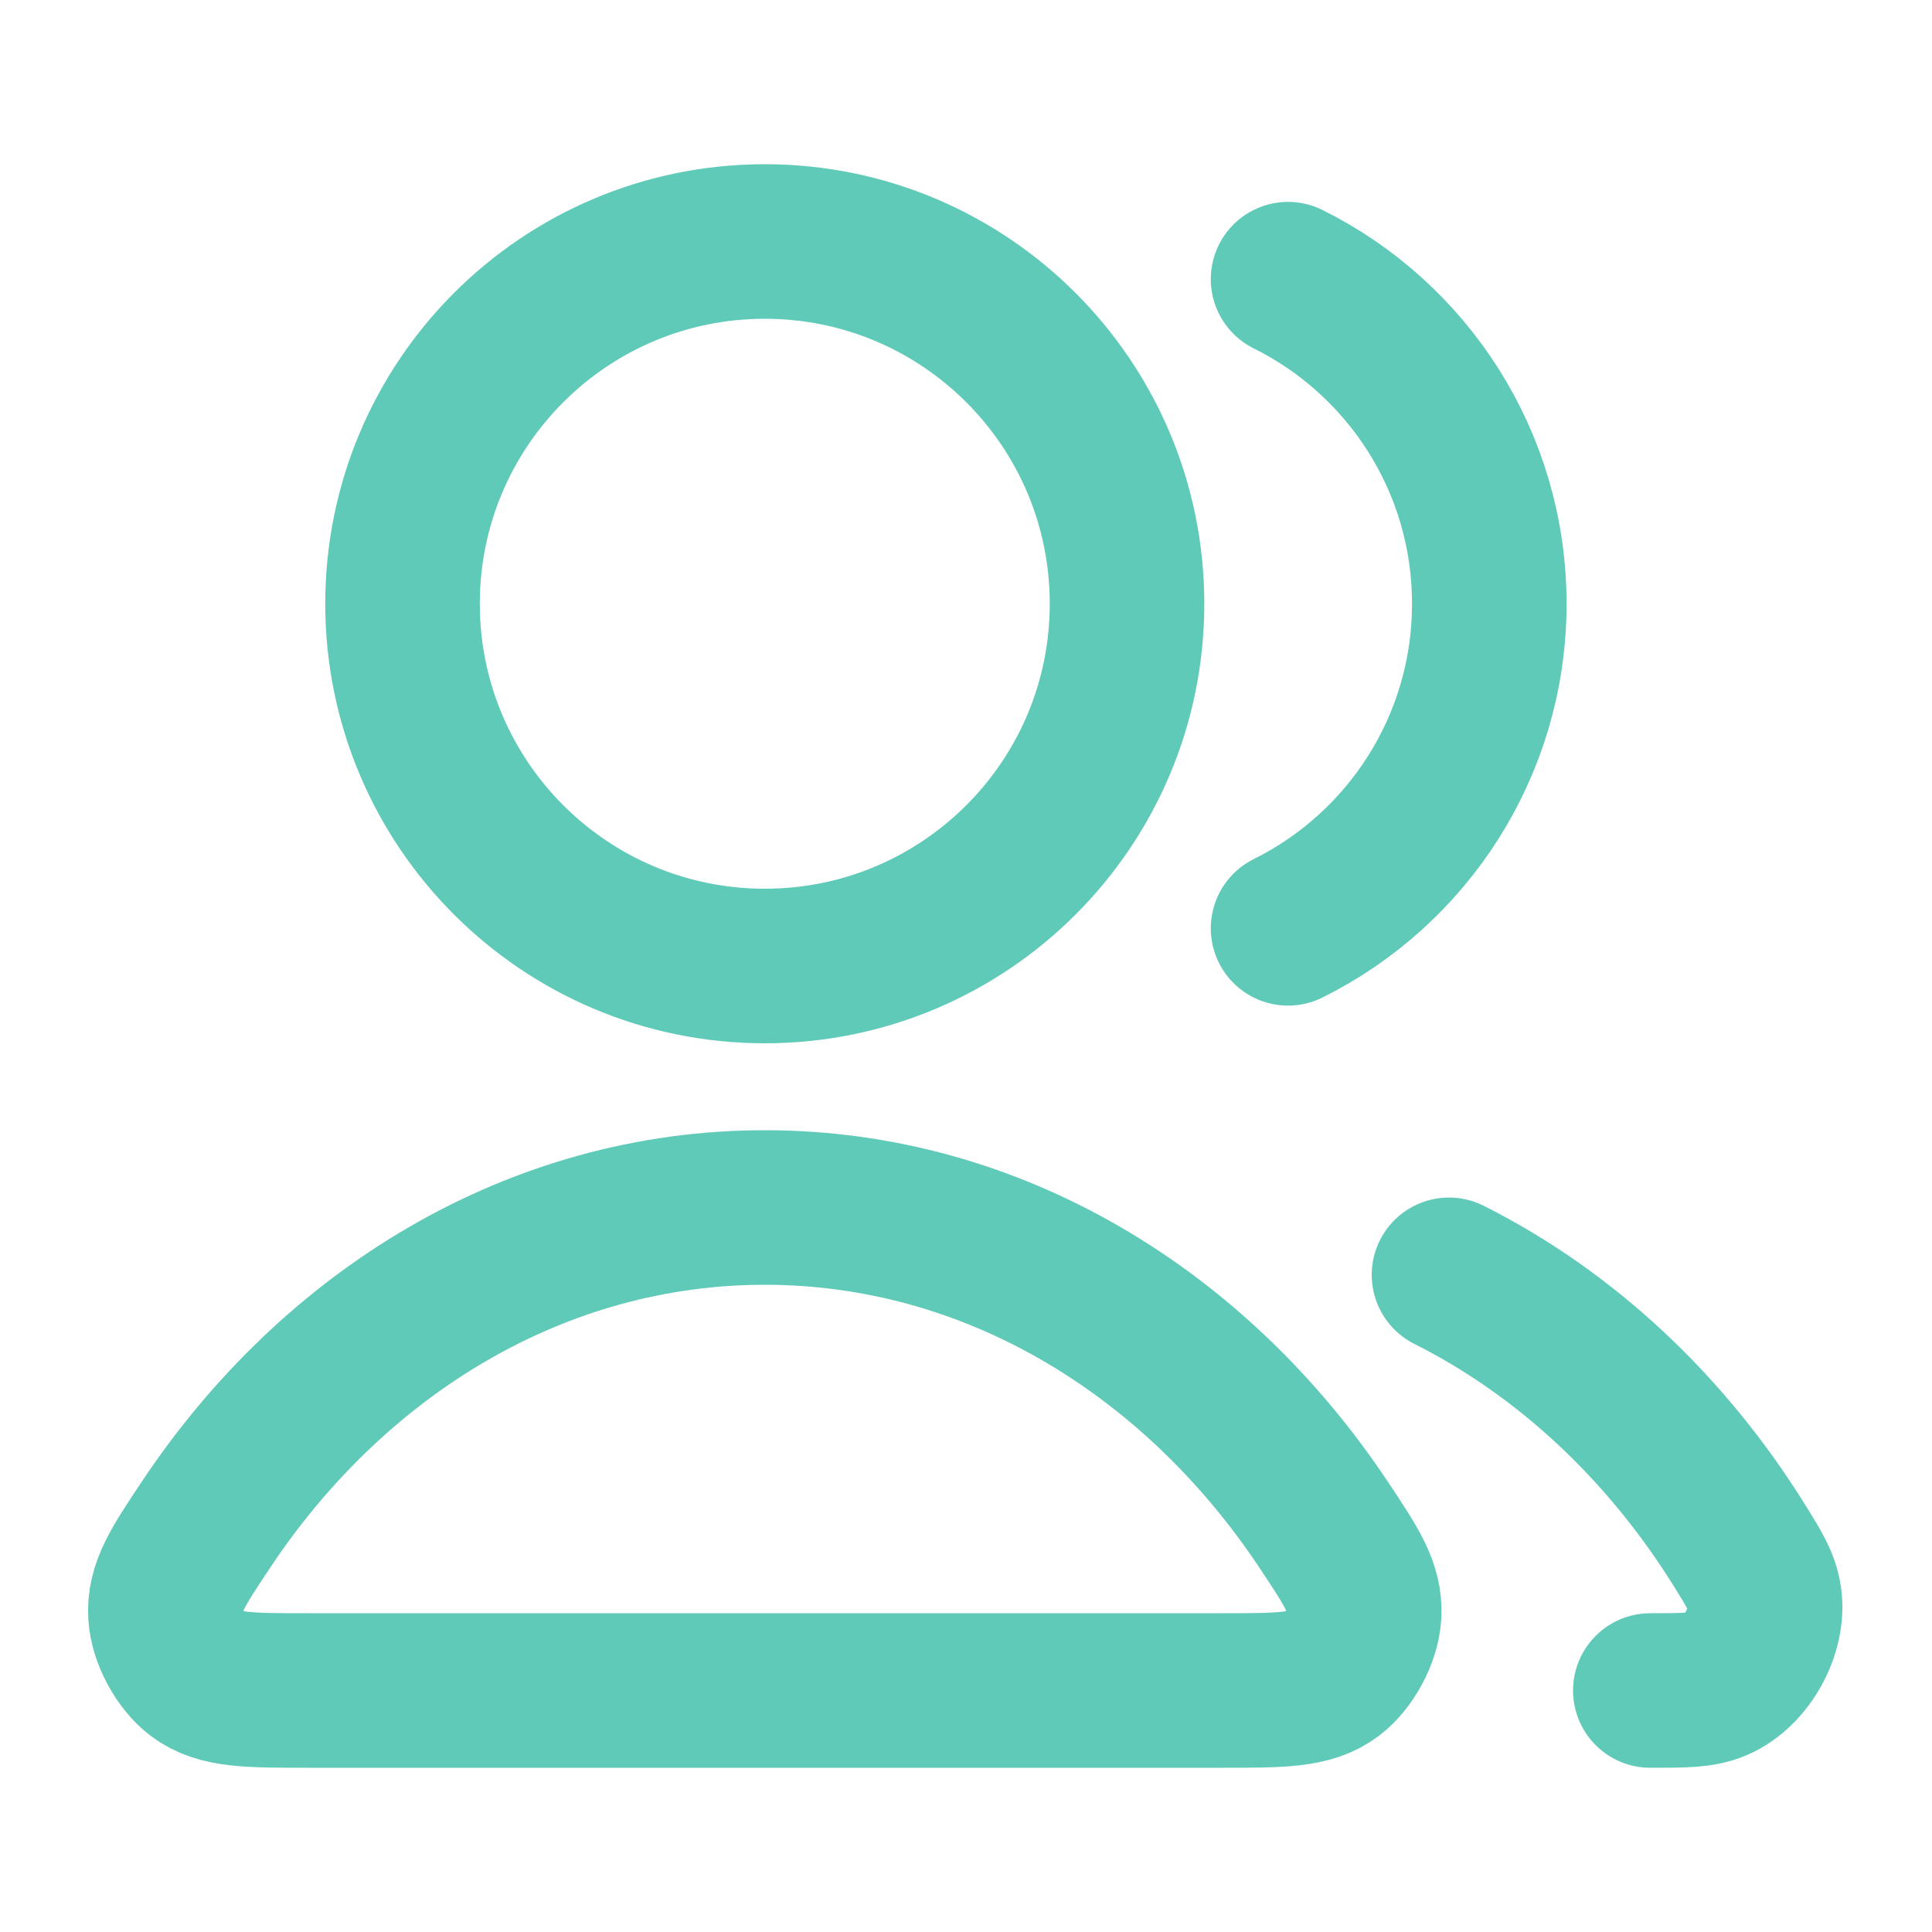 <svg width="20" height="20" viewBox="0 0 20 20" fill="none" xmlns="http://www.w3.org/2000/svg">
<g id="users-03">
<path id="Icon" d="M15 13.197C16.214 13.807 17.254 14.785 18.013 16.008C18.163 16.25 18.239 16.371 18.265 16.539C18.317 16.88 18.084 17.299 17.767 17.434C17.611 17.5 17.435 17.5 17.084 17.5M13.334 9.61C14.569 8.997 15.417 7.722 15.417 6.25C15.417 4.778 14.569 3.503 13.334 2.89M11.667 6.25C11.667 8.321 9.988 10 7.917 10C5.846 10 4.167 8.321 4.167 6.25C4.167 4.179 5.846 2.5 7.917 2.5C9.988 2.5 11.667 4.179 11.667 6.25ZM2.133 15.782C3.462 13.787 5.558 12.5 7.917 12.5C10.276 12.5 12.372 13.787 13.701 15.782C13.992 16.219 14.138 16.438 14.121 16.717C14.108 16.934 13.965 17.2 13.792 17.331C13.569 17.5 13.262 17.5 12.648 17.5H3.186C2.572 17.5 2.265 17.5 2.042 17.331C1.869 17.2 1.726 16.934 1.713 16.717C1.696 16.438 1.842 16.219 2.133 15.782Z" stroke="#60CAB9" stroke-width="1.6" stroke-linecap="round" stroke-linejoin="round"/>
</g>
</svg>
